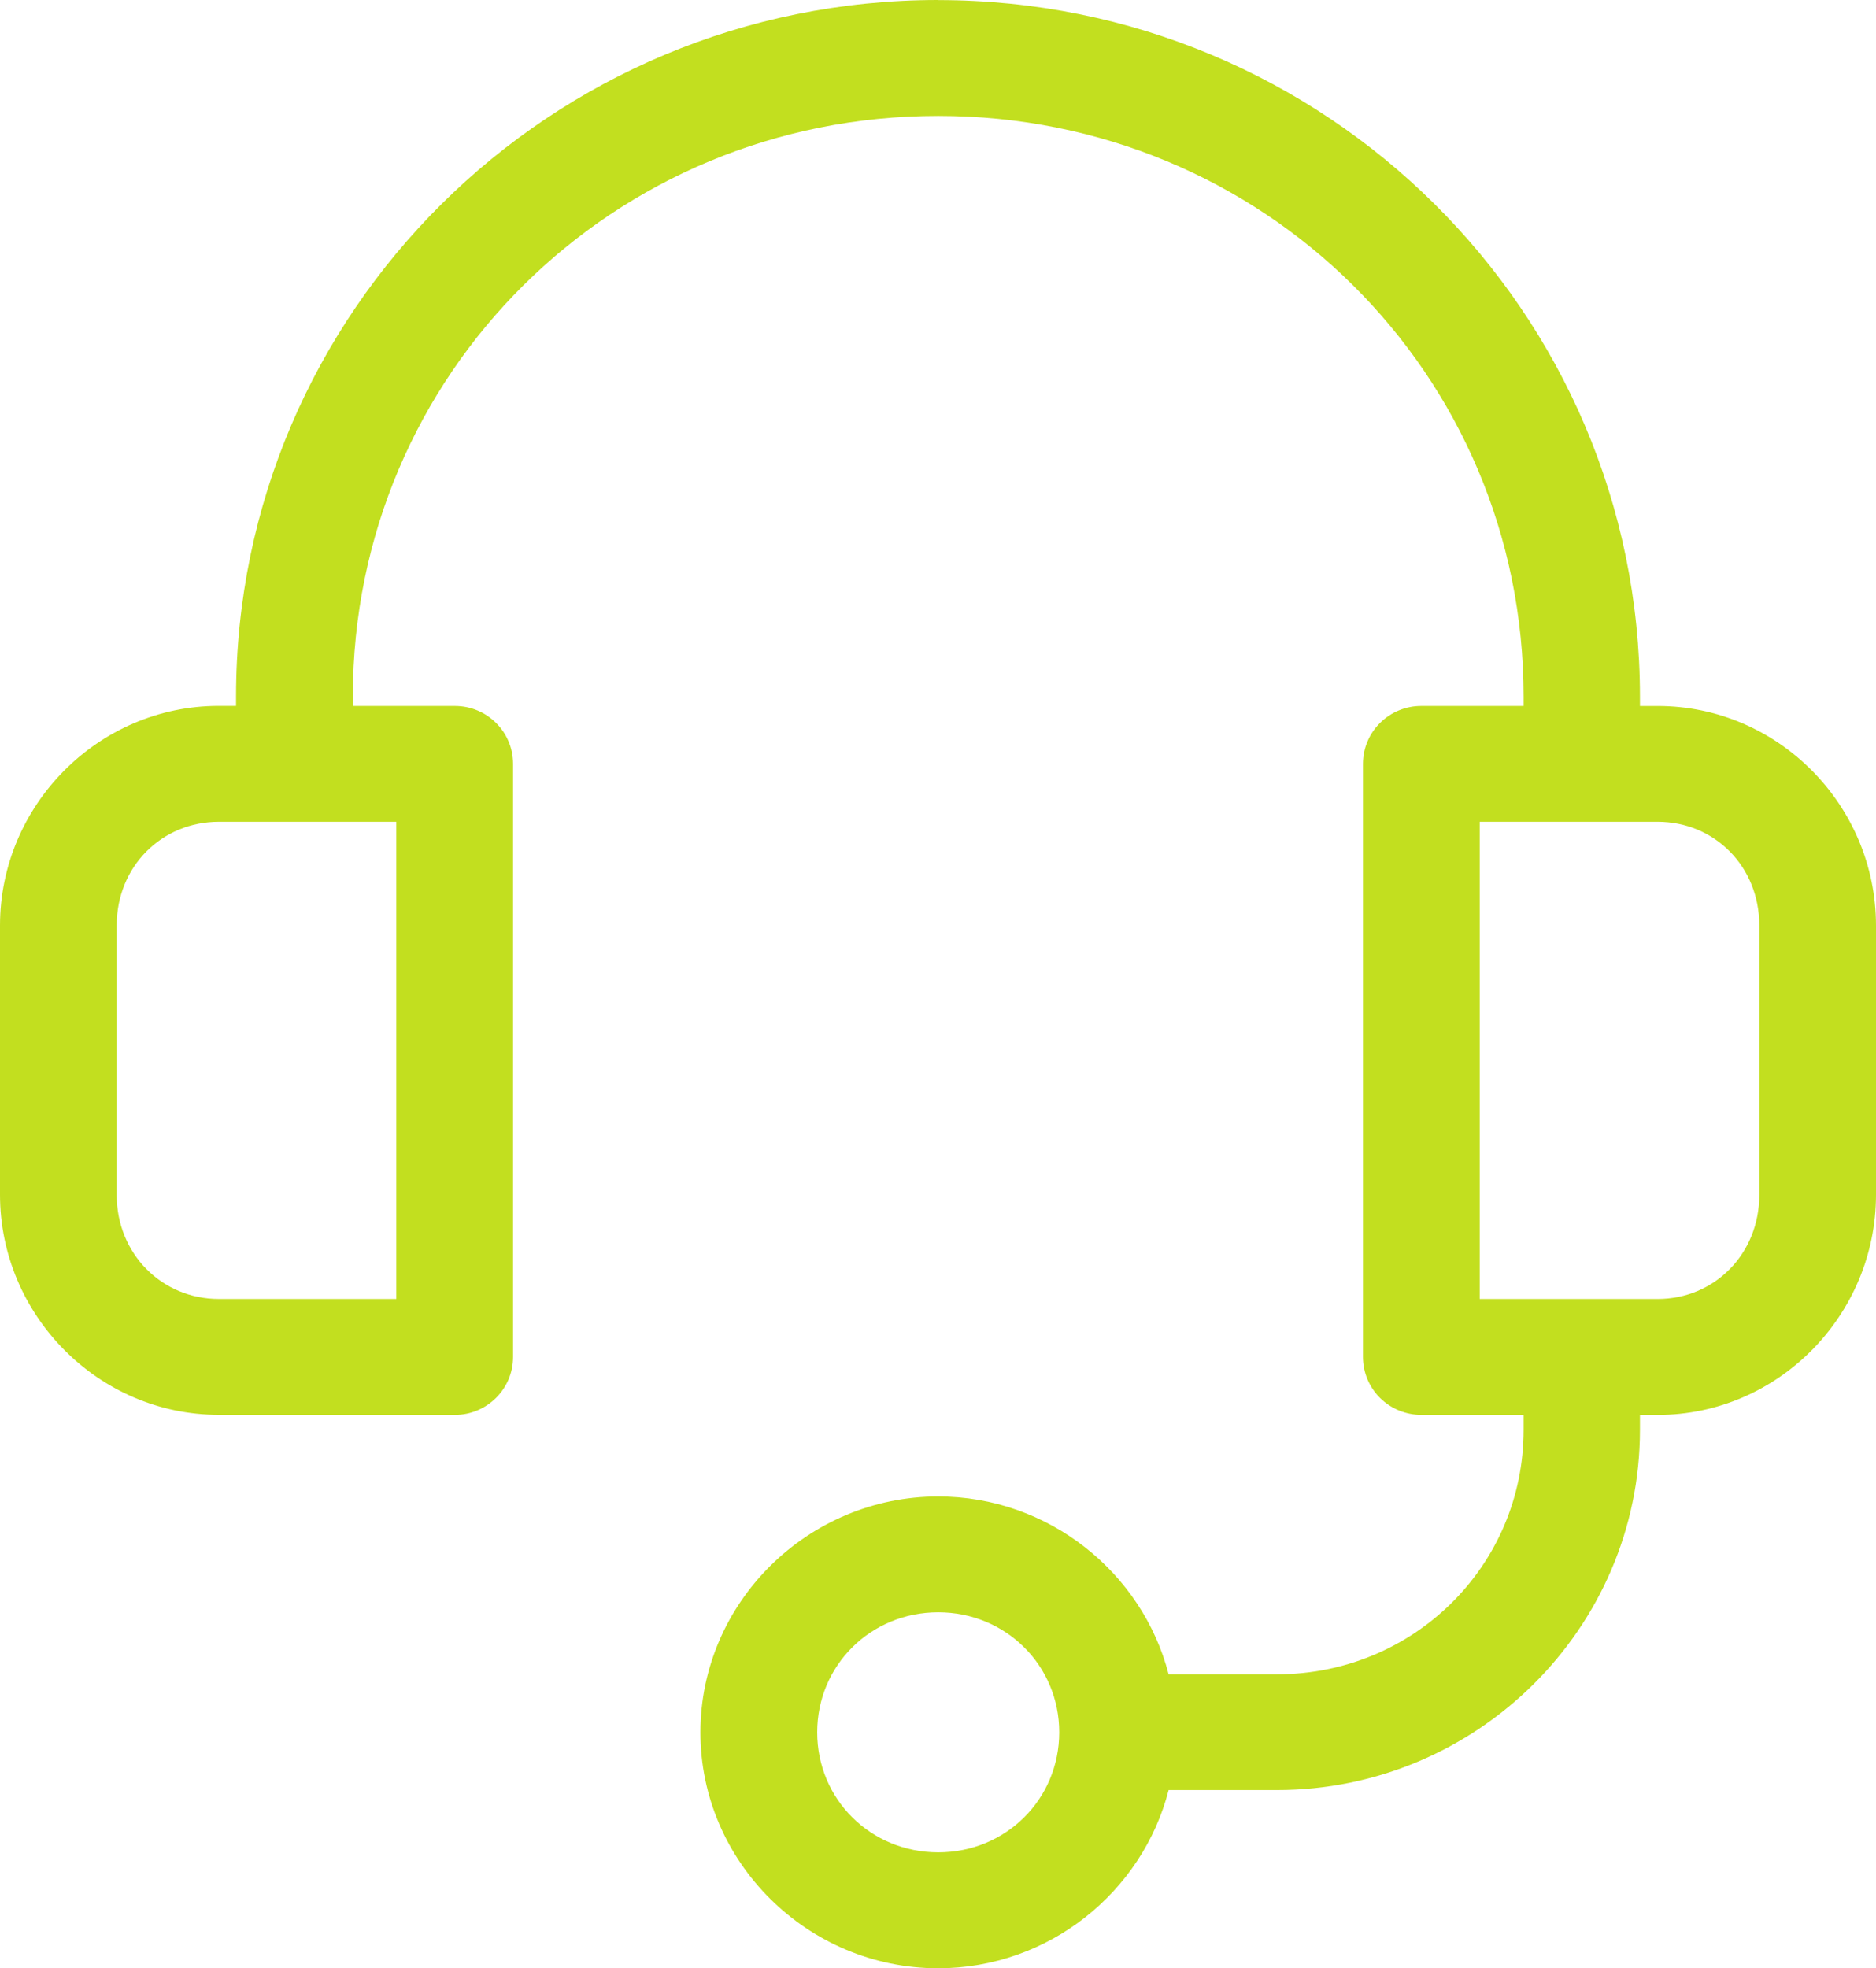 <svg width="143" height="150" viewBox="0 0 143 150" fill="none" xmlns="http://www.w3.org/2000/svg">
<path d="M71.517 0C41.949 0 17.993 23.75 17.993 53.08V53.793H16.679C7.481 53.793 0 61.376 0 70.53V91.045C0 100.206 7.481 107.822 16.679 107.822H34.673V107.829C37.123 107.822 39.104 105.851 39.11 103.422V58.199C39.104 55.77 37.123 53.799 34.673 53.799H26.895V53.085C26.895 28.483 46.723 8.833 71.517 8.833C96.311 8.833 116.139 28.485 116.139 53.085V53.799H108.361C107.179 53.792 106.043 54.257 105.205 55.082C104.366 55.907 103.897 57.027 103.891 58.199V103.422C103.897 104.594 104.366 105.72 105.205 106.545C106.043 107.37 107.179 107.829 108.361 107.829H116.139V108.968C116.139 119.314 107.76 127.597 97.327 127.597H89.08C87.073 119.838 79.928 114.043 71.515 114.043C61.558 114.043 53.39 122.149 53.39 132.025C53.39 141.9 61.557 150 71.515 150C79.941 150 87.085 144.192 89.08 136.419H97.327C112.567 136.419 125.007 124.082 125.007 108.969V107.83H126.354C135.552 107.83 143 100.214 143 91.053V70.538C143 61.377 135.552 53.801 126.354 53.801H125.007V53.087C125.007 23.758 101.085 0.007 71.515 0.007L71.517 0ZM16.68 62.626H30.209V98.994H16.68C12.355 98.994 8.895 95.57 8.895 91.051V70.536C8.895 66.018 12.348 62.626 16.68 62.626ZM112.792 62.626H126.355C130.68 62.626 134.106 66.018 134.106 70.537V91.052C134.106 95.57 130.68 98.995 126.355 98.995H112.792V62.626ZM71.517 122.87C76.661 122.87 80.741 126.911 80.741 132.018C80.741 137.126 76.66 141.166 71.517 141.166C66.373 141.166 62.292 137.126 62.292 132.018C62.292 126.911 66.373 122.87 71.517 122.87Z" fill="#C2DF1F"/>
</svg>
